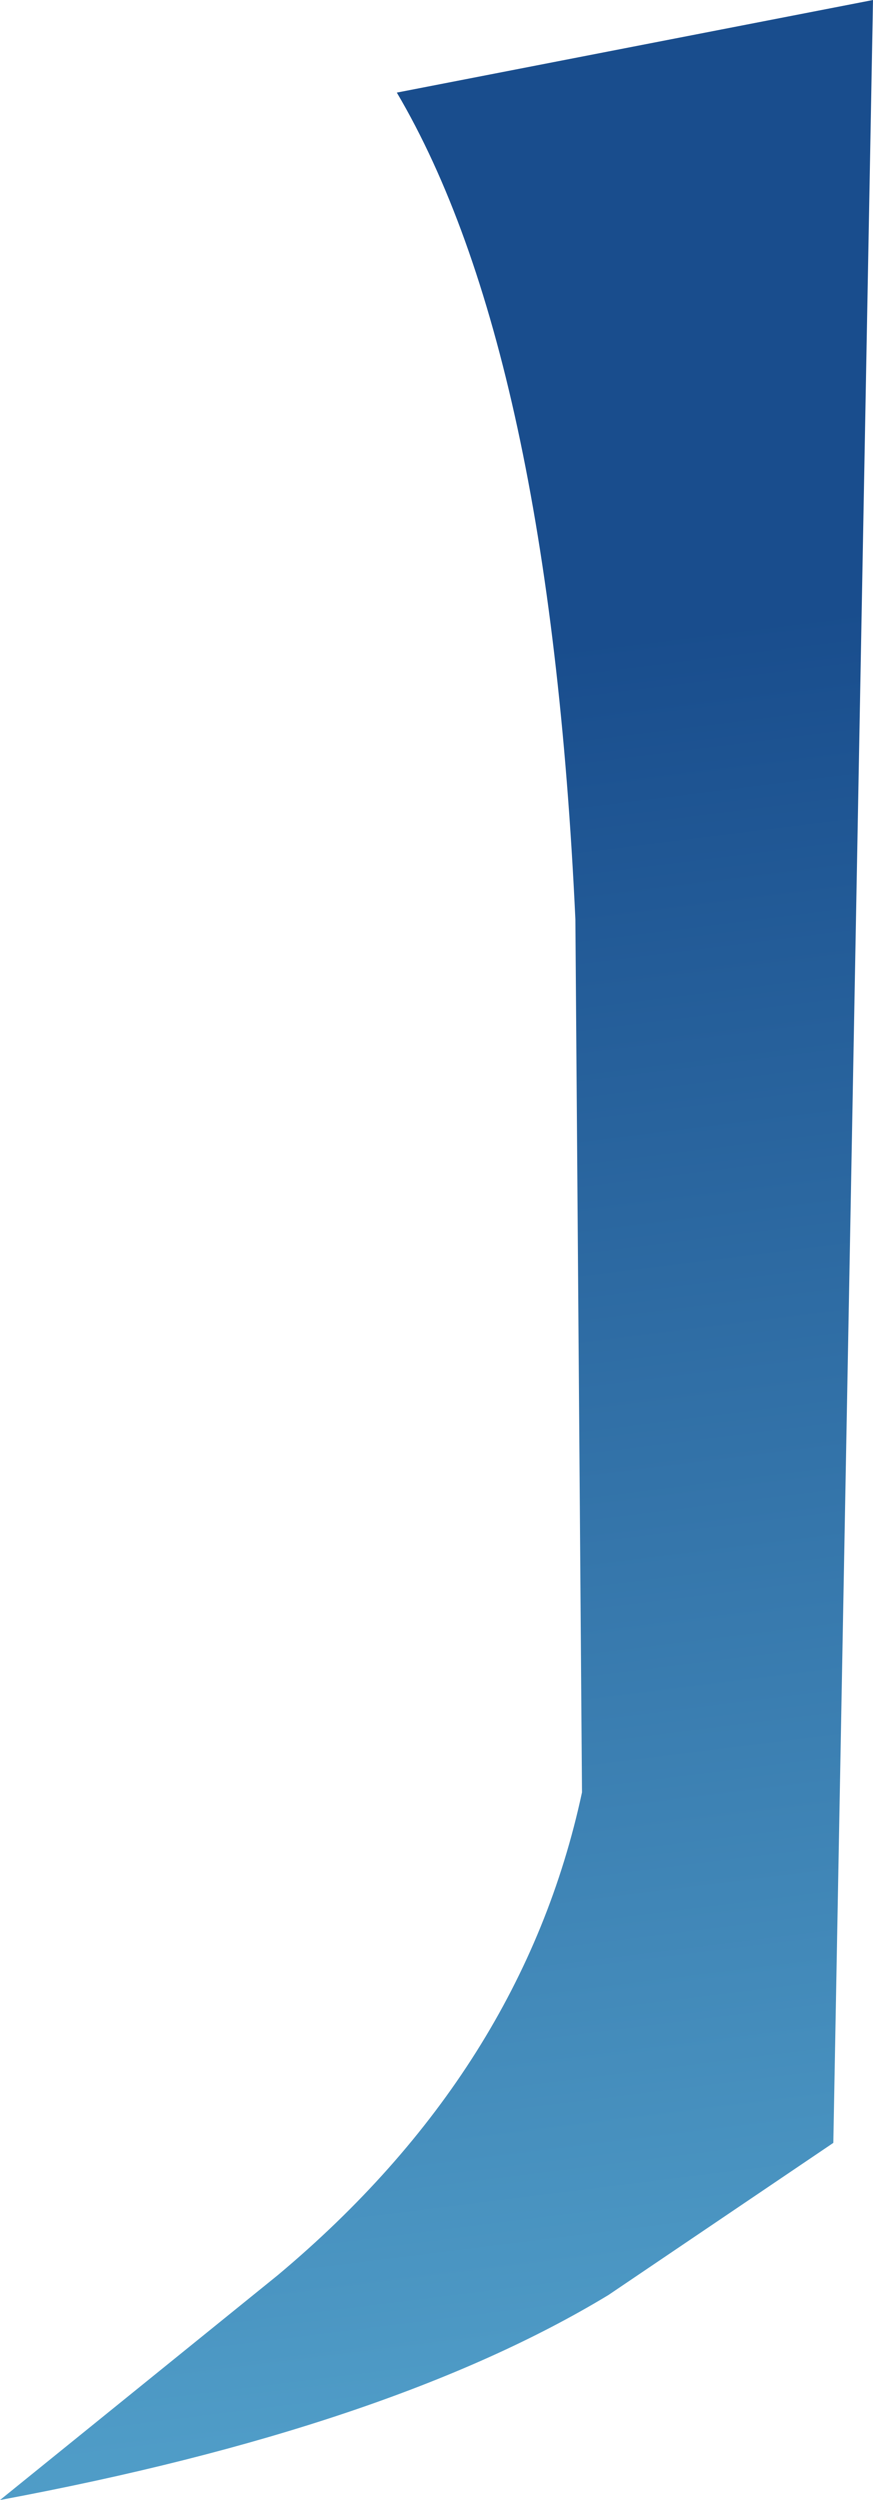 <?xml version="1.0" encoding="UTF-8" standalone="no"?>
<svg xmlns:xlink="http://www.w3.org/1999/xlink" height="18.9px" width="6.6px" xmlns="http://www.w3.org/2000/svg">
  <g transform="matrix(1.0, 0.0, 0.0, 1.0, 0.0, 0.0)">
    <path d="M3.0 0.7 L6.6 0.0 6.3 16.2 4.6 17.35 Q2.95 18.35 0.0 18.9 L2.1 17.2 Q3.95 15.65 4.4 13.55 L4.35 6.95 Q4.15 2.65 3.0 0.7" fill="url(#gradient0)" fill-rule="evenodd" stroke="none"/>
  </g>
  <defs>
    <linearGradient gradientTransform="matrix(0.001, 0.008, -0.008, 0.001, 3.6, 11.6)" gradientUnits="userSpaceOnUse" id="gradient0" spreadMethod="pad" x1="-819.2" x2="819.2">
      <stop offset="0.0" stop-color="#194d8d"/>
      <stop offset="1.0" stop-color="#4f9cc7"/>
    </linearGradient>
  </defs>
</svg>
